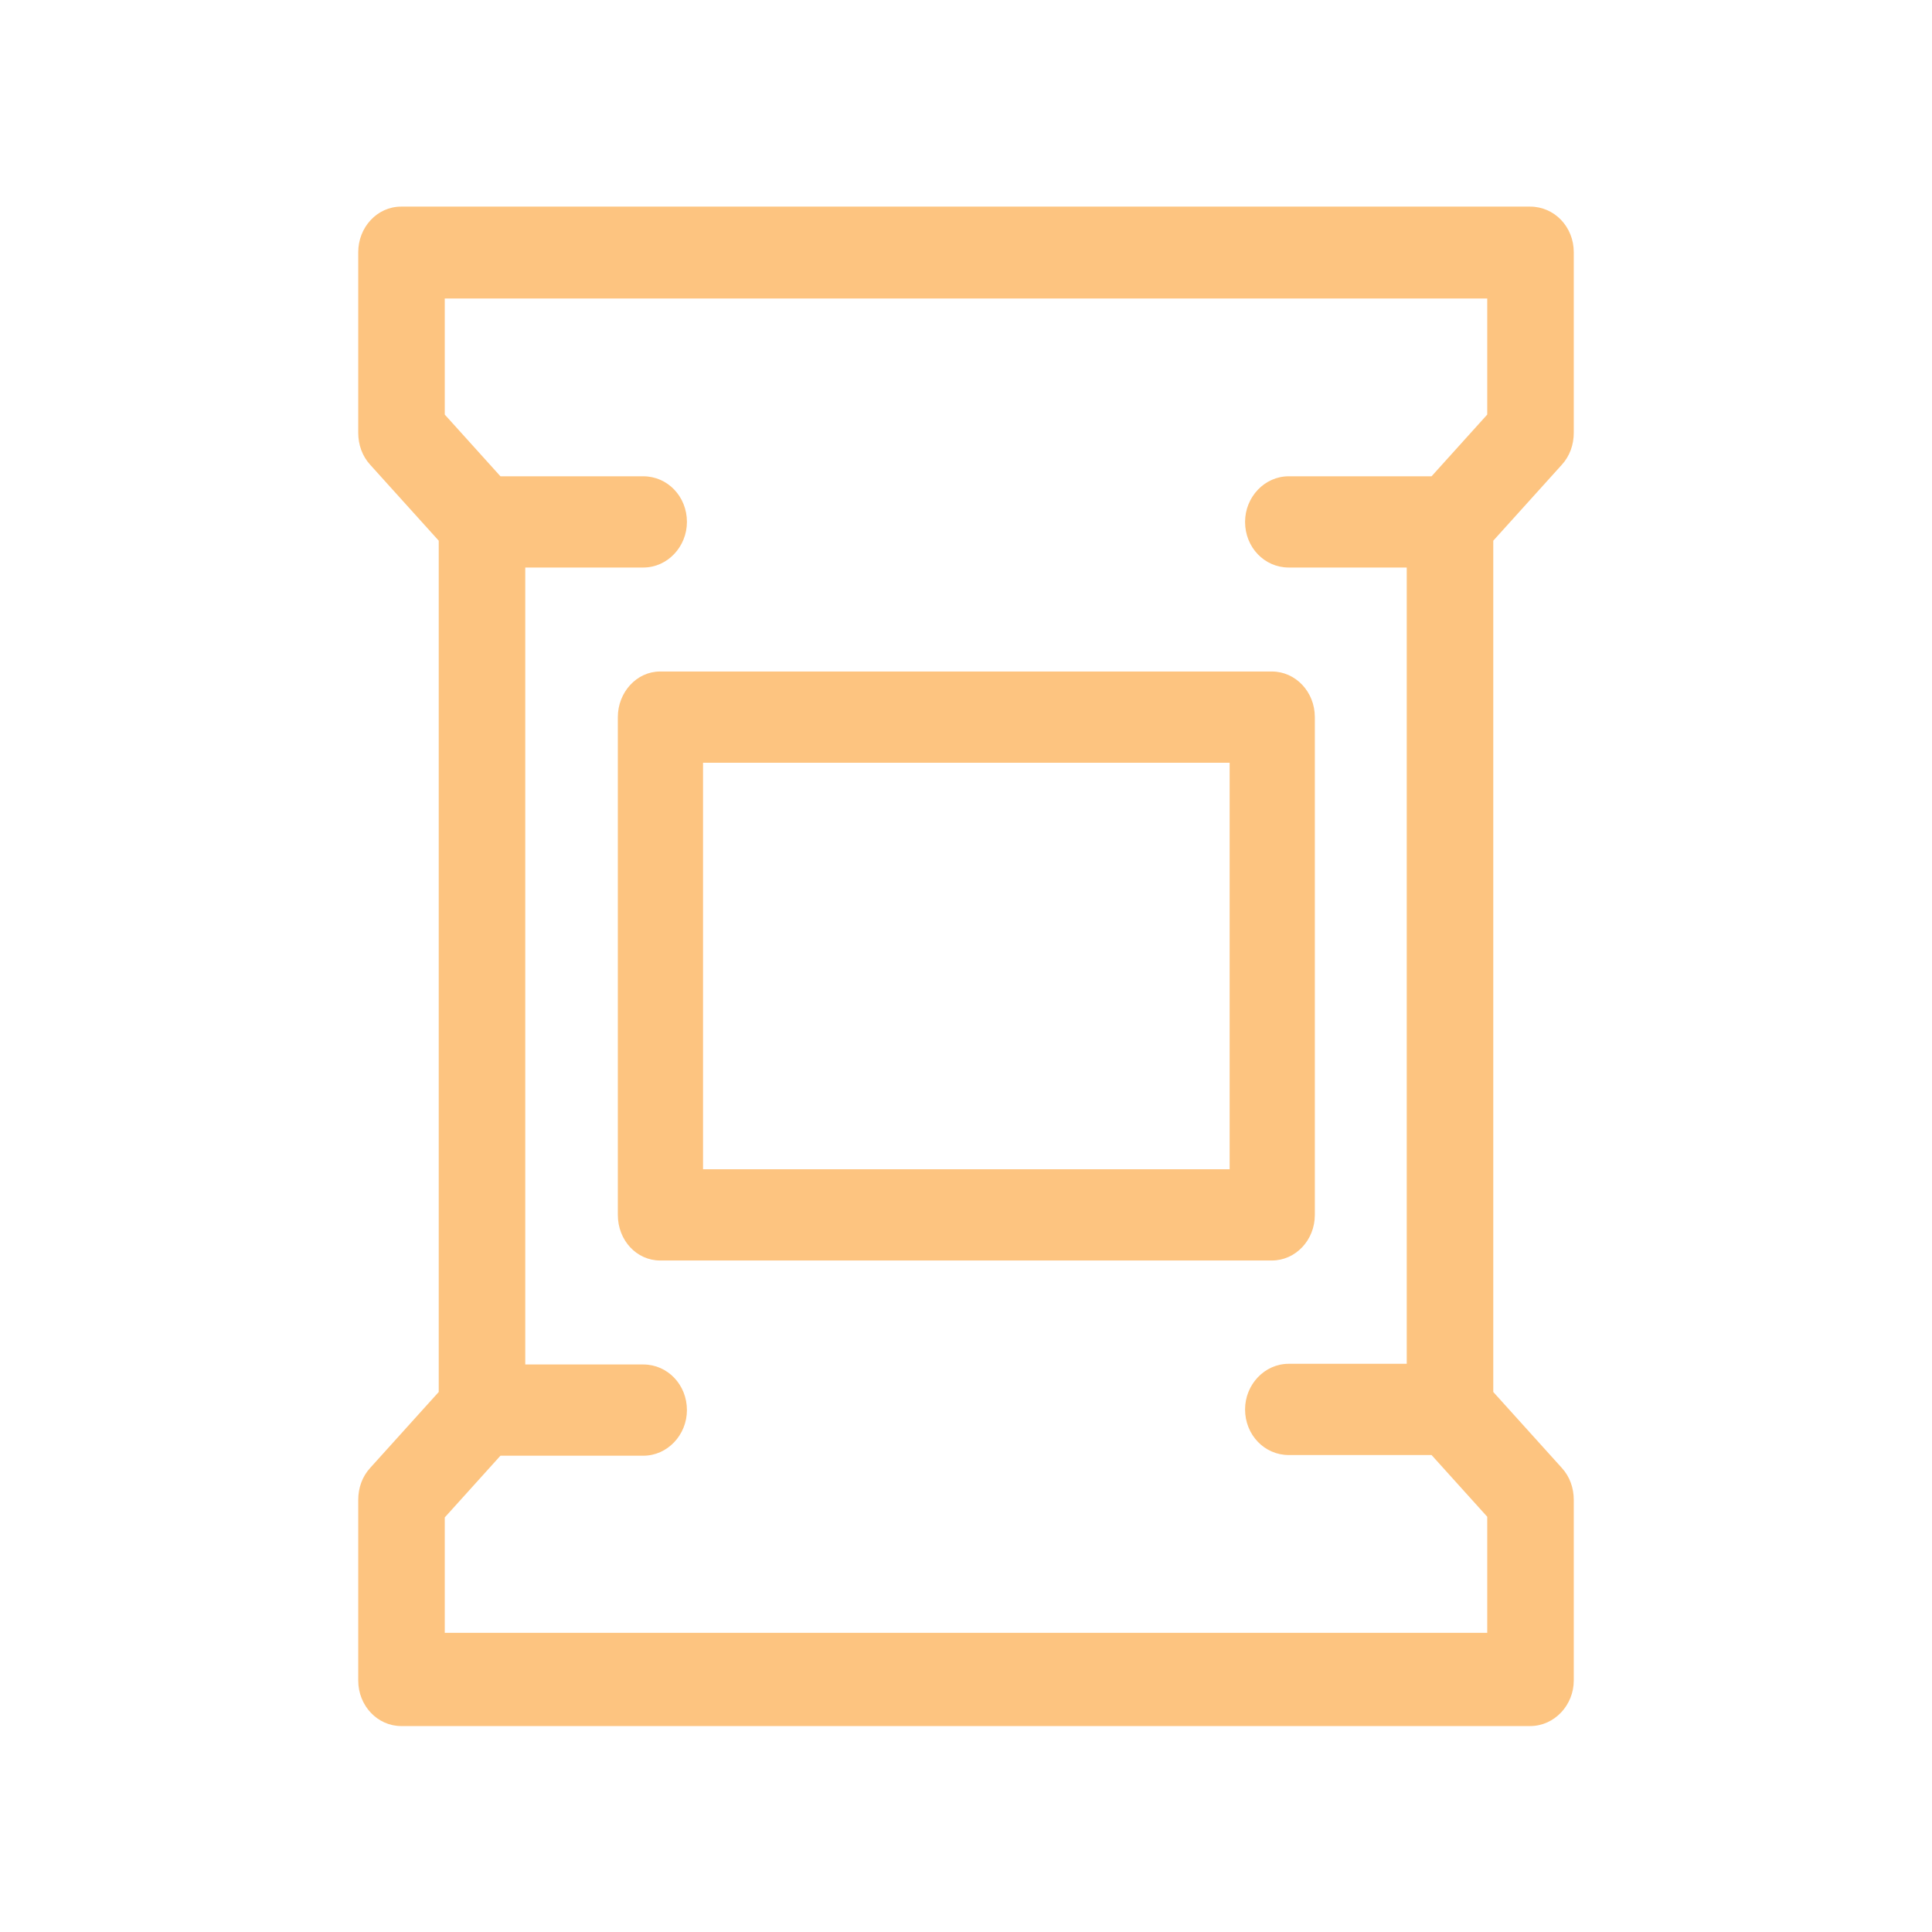 <?xml version="1.0" encoding="utf-8"?>
<!-- Generator: Adobe Illustrator 27.0.0, SVG Export Plug-In . SVG Version: 6.00 Build 0)  -->
<svg version="1.1" id="Layer_1" xmlns="http://www.w3.org/2000/svg" xmlns:xlink="http://www.w3.org/1999/xlink" x="0px" y="0px"
	 viewBox="0 0 288 288" style="enable-background:new 0 0 288 288;" xml:space="preserve">
<style type="text/css">
	.st0{fill:#FFFFFF;}
	.st1{fill:#FDC480;}
</style>
<rect class="st0" width="288" height="288"/>
<g>
	<path class="st1" d="M232.8,69.3c1.2-1.3,1.8-3,1.8-4.8V37.6c0-3.8-2.9-6.8-6.5-6.8H59.8c-3.6,0-6.4,3.1-6.4,6.8v26.9
		c0,1.8,0.6,3.5,1.8,4.8l10.2,11.3v126.9l-10.2,11.3c-1.2,1.3-1.8,3-1.8,4.8v26.9c0,3.8,2.9,6.8,6.4,6.8h168.3
		c3.6,0,6.5-3.1,6.5-6.8v-26.9c0-1.8-0.6-3.5-1.8-4.8l-10.2-11.3V80.6L232.8,69.3z M66.3,226.2l8.3-9.2h21.3c3.6,0,6.5-3.1,6.5-6.8
		c0-3.8-2.9-6.8-6.5-6.8H78.3V84.6h17.6c3.6,0,6.5-3.1,6.5-6.8c0-3.8-2.9-6.8-6.5-6.8H74.6l-8.3-9.2V44.5h155.4v17.3l-8.3,9.2h-21.3
		c-3.6,0-6.5,3.1-6.5,6.8c0,3.8,2.9,6.8,6.5,6.8h17.6v118.7h-17.6c-3.6,0-6.5,3.1-6.5,6.8c0,3.8,2.9,6.8,6.5,6.8h21.3l8.3,9.2v17.3
		H66.3V226.2z"/>
	<path class="st1" d="M196,181.1v-74.2c0-3.8-2.9-6.8-6.4-6.8H98.4c-3.5,0-6.3,3.1-6.3,6.8v74.2c0,3.8,2.8,6.8,6.3,6.8h91.2
		C193.1,187.9,196,184.9,196,181.1z M183.3,113.7v60.6h-78.5v-60.6H183.3z"/>
</g>
</svg>
